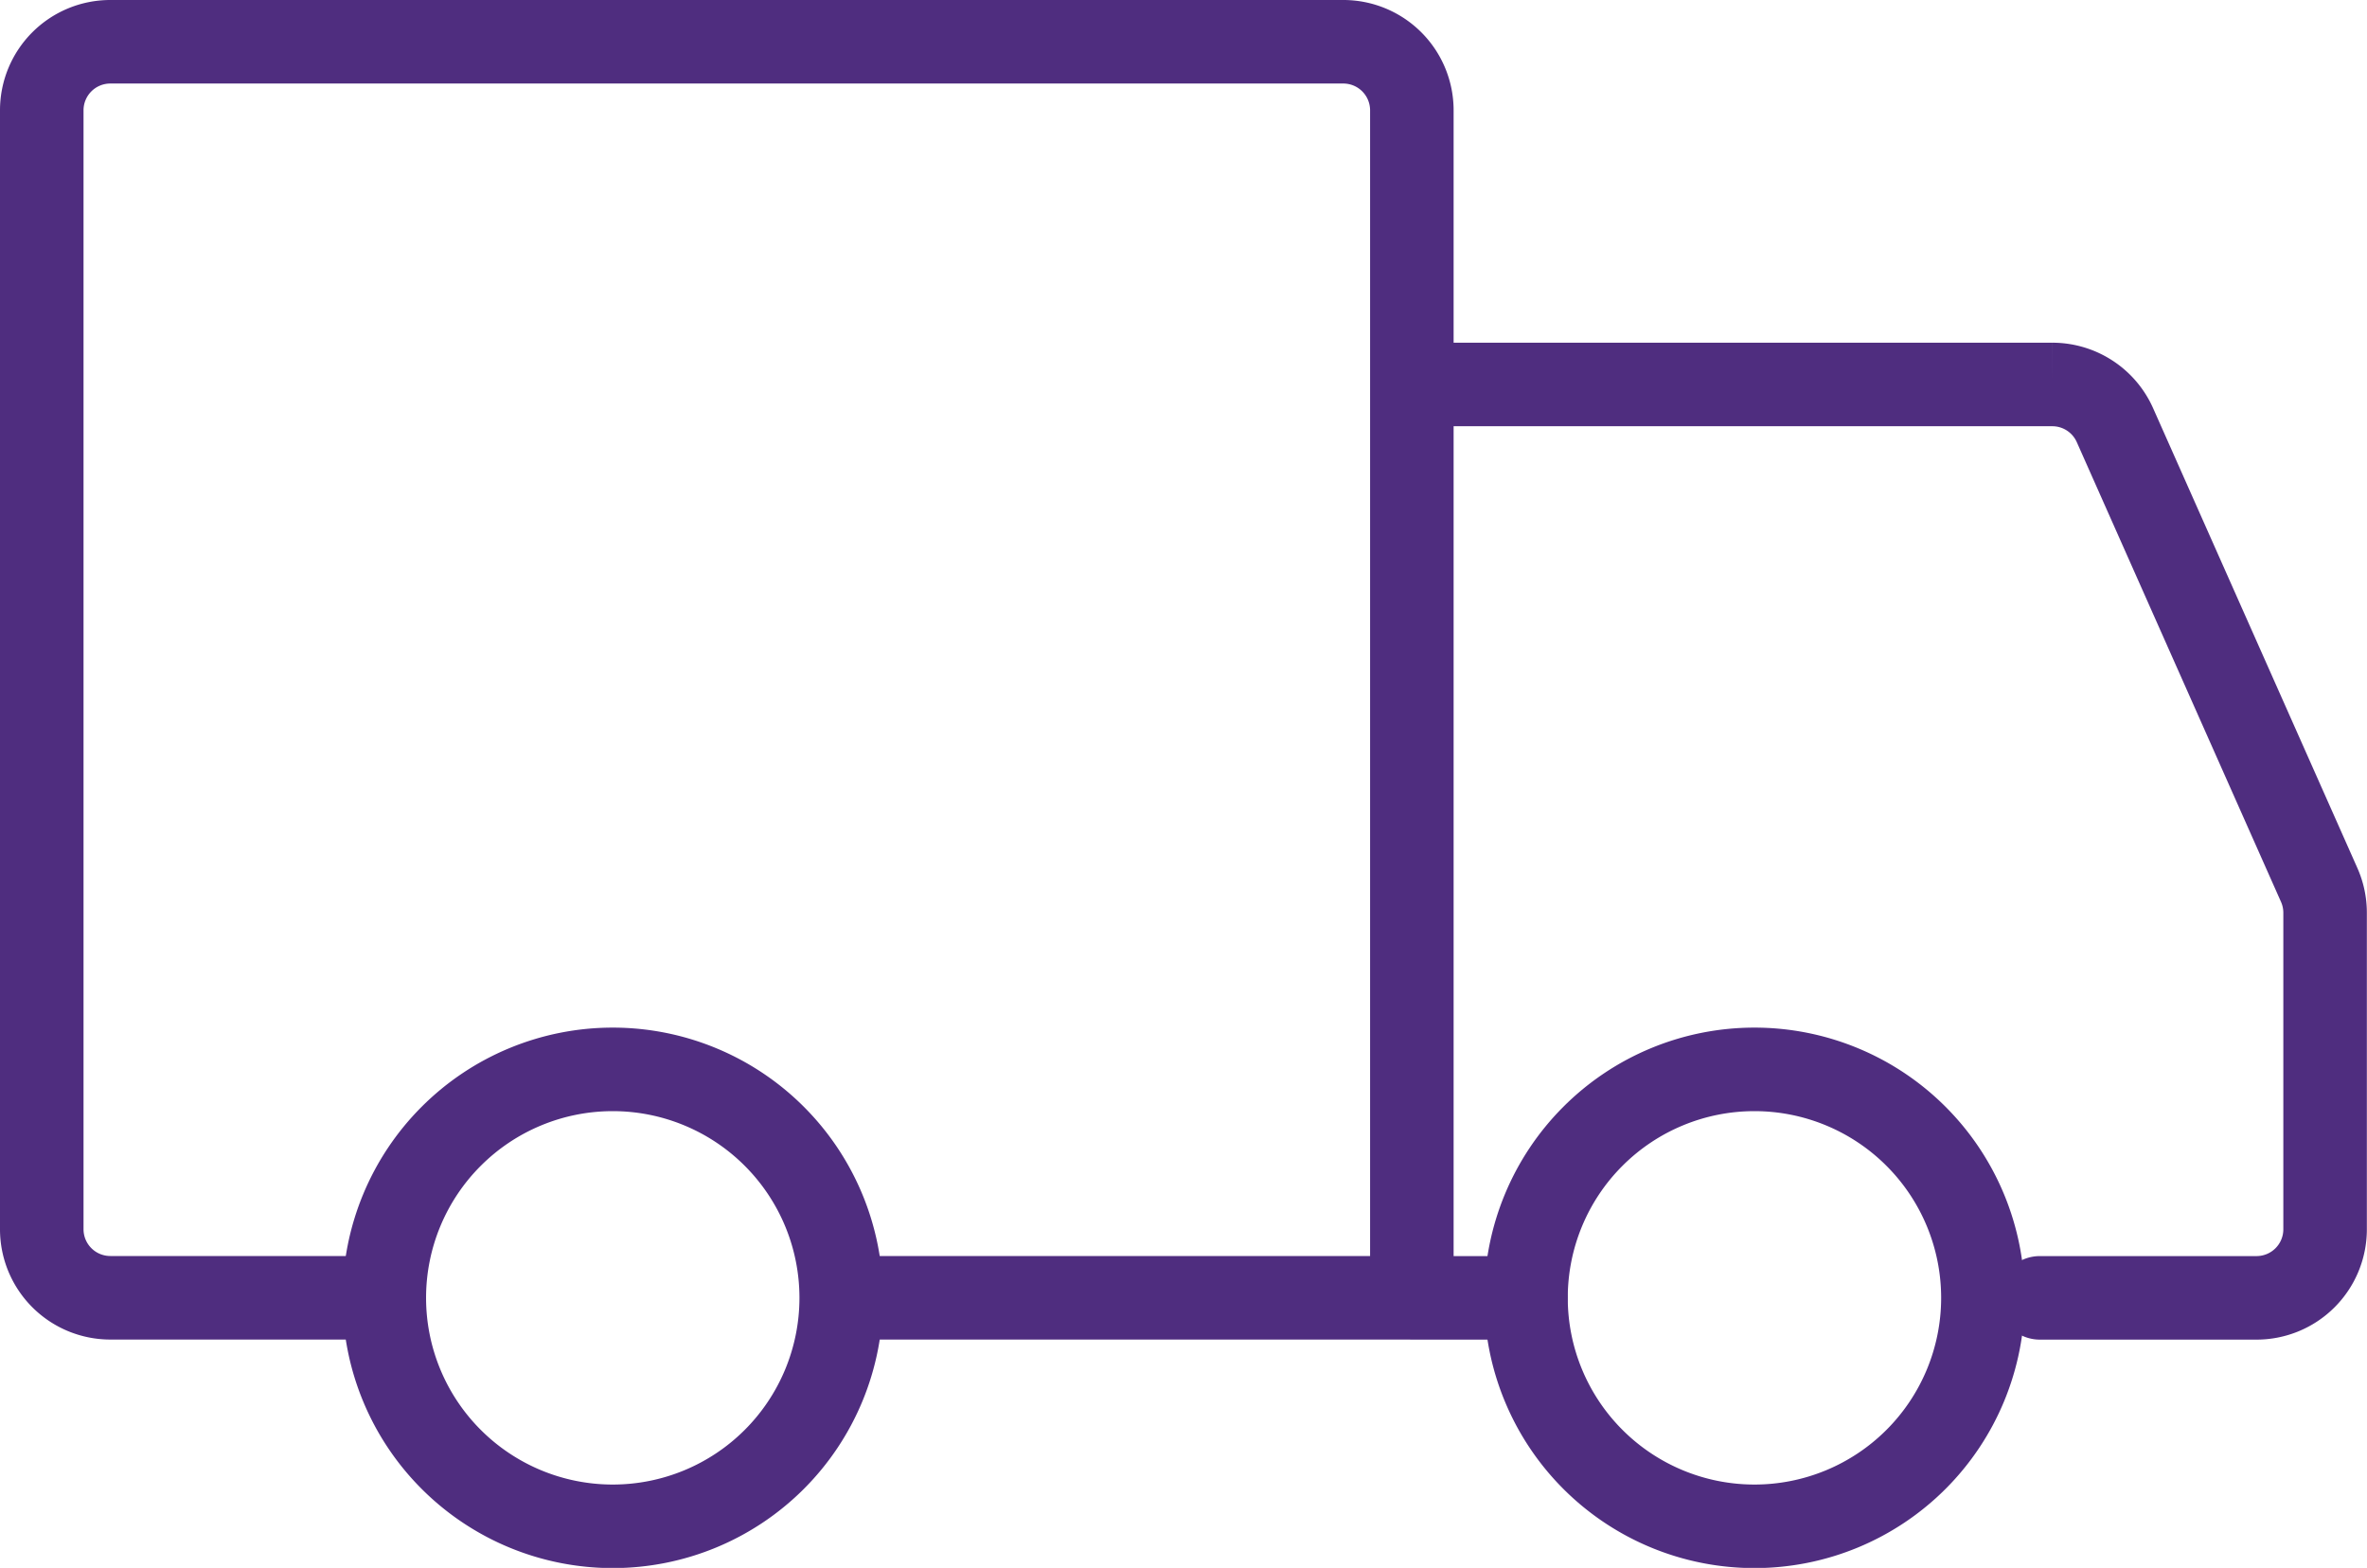 <svg xmlns="http://www.w3.org/2000/svg" width="33.155" height="21.96" viewBox="0 0 33.155 21.96">
  <g id="truck" transform="translate(-1.415 -5.415)">
    <path id="Caminho_3645" data-name="Caminho 3645" d="M8.2,21.4A3.2,3.2,0,1,0,5,18.2,3.2,3.2,0,0,0,8.2,21.4Zm15.992,0a3.2,3.2,0,1,0-3.2-3.2A3.2,3.2,0,0,0,24.191,21.4Z" transform="translate(1.798 5.393)" fill="none" stroke="#4F2D7F" stroke-linecap="round" stroke-linejoin="round" stroke-width="1.17"/>
    <path id="Caminho_3646" data-name="Caminho 3646" d="M21.191,23.592V6.96a.96.96,0,0,0-.96-.96H2.96A.96.96,0,0,0,2,6.96V22.632a.96.96,0,0,0,.96.96H6.238m14.953,0H13.275M21.191,10.8h8.972a.96.96,0,0,1,.876.569L33.9,17.809a.96.96,0,0,1,.083.389v4.435a.96.96,0,0,1-.96.96H29.987m-8.8,0h1.6" transform="translate(0 0)" fill="none" stroke="#4F2D7F" stroke-linecap="round" stroke-width="1.17"/>
  </g>
</svg>
